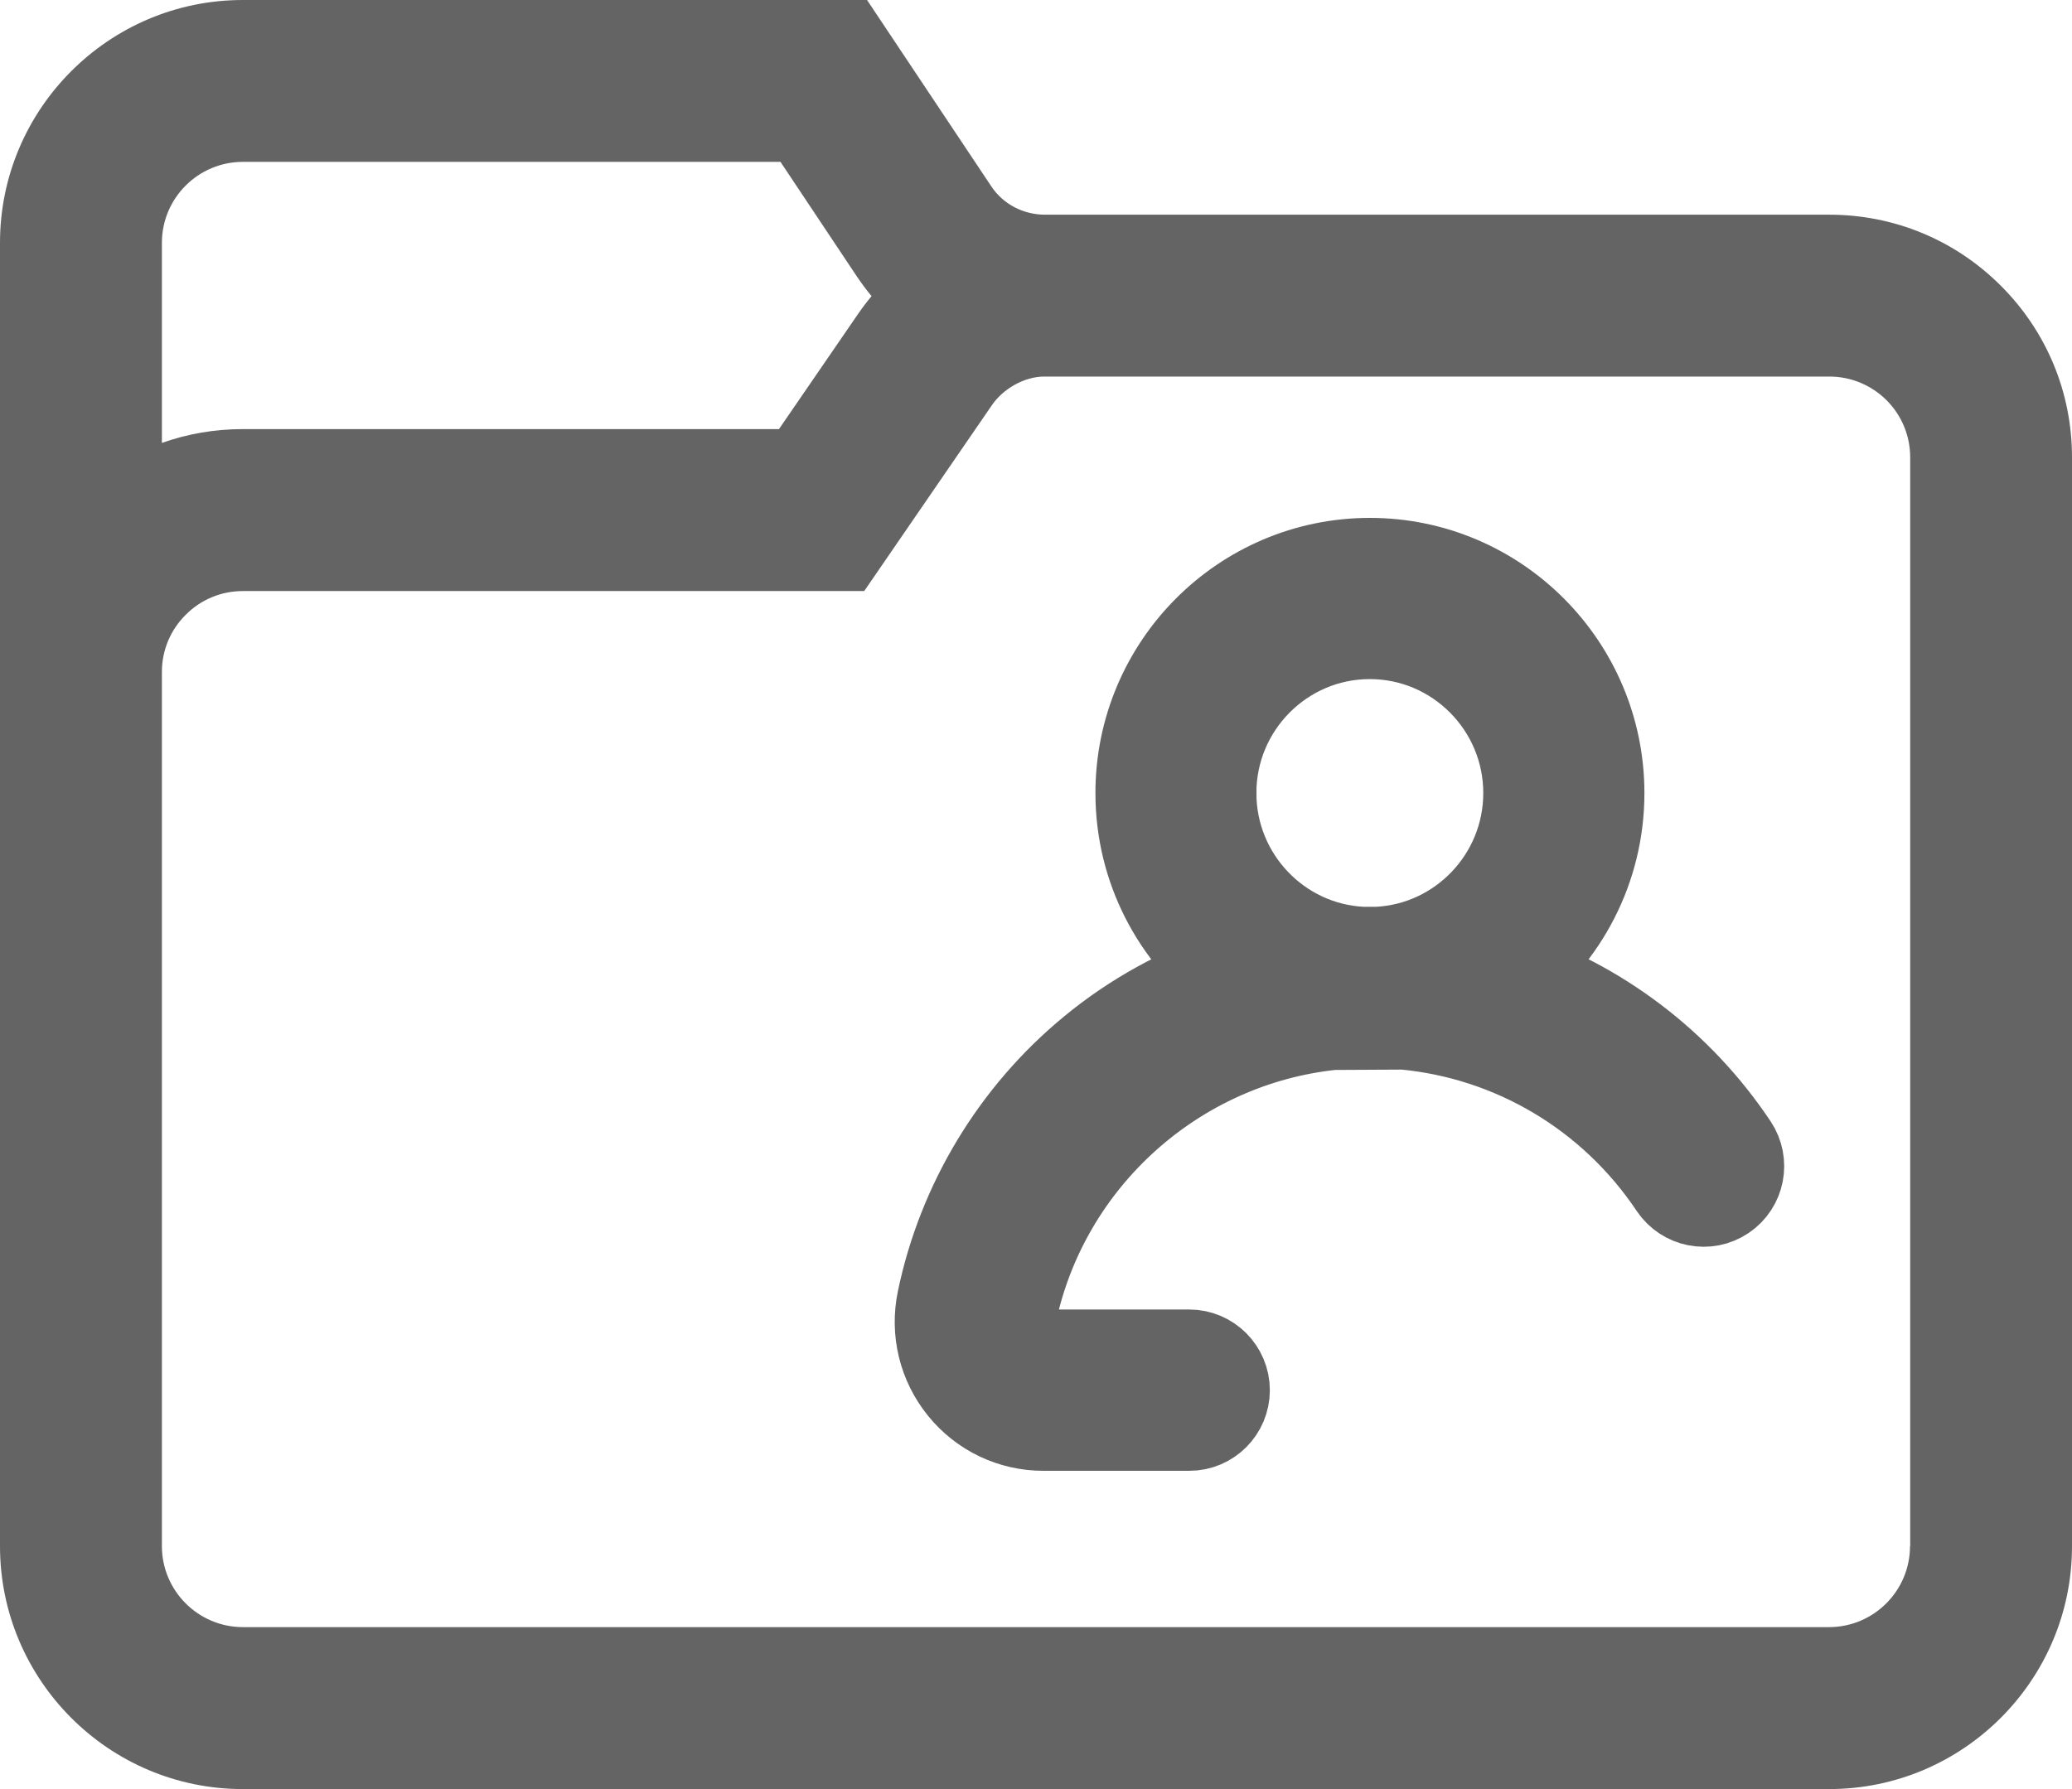 <svg xmlns="http://www.w3.org/2000/svg" width="22" height="19" viewBox="0 0 22 19">
    <g fill="none" fill-rule="evenodd">
        <g fill="#646464" fill-rule="nonzero">
            <g>
                <g stroke="#646464">
                    <path d="M4.906 4.859c1.166.107 2.227.735 2.888 1.724.11.163.33.207.493.097.163-.11.206-.33.097-.494-.582-.872-1.429-1.506-2.393-1.824.588-.443.969-1.147.969-1.94C6.96 1.087 5.877 0 4.545 0 3.214 0 2.131 1.087 2.131 2.422c0 .793.381 1.498.97 1.94-.54.179-1.046.456-1.488.821C.8 5.853.236 6.788.023 7.815c-.067.322.013.652.22.907.205.253.51.398.835.398h1.55c.196 0 .355-.16.355-.356 0-.197-.16-.357-.355-.357h-1.55c-.152 0-.243-.084-.285-.135-.07-.087-.098-.201-.075-.312.348-1.676 1.758-2.925 3.43-3.097l.758-.004zM2.84 2.422c0-.942.764-1.71 1.704-1.71s1.705.768 1.705 1.71c0 .915-.72 1.664-1.62 1.708h-.168c-.901-.043-1.621-.793-1.621-1.708z" transform="translate(-41 -723) translate(41 723) translate(10 6)"/>
                </g>
                <path d="M21.245 3.035c-.487-.487-1.134-.755-1.823-.755h-8.323-.002c-.232 0-.446-.112-.571-.3L9.206 0H2.578C1.157 0 0 1.157 0 2.579V16.42C0 17.843 1.157 19 2.578 19h16.844C20.843 19 22 17.843 22 16.421V4.858c0-.689-.268-1.336-.755-1.823zM1.719 2.579c0-.474.385-.86.86-.86h5.708l.809 1.214c.05.074.102.145.158.212-.055.066-.106.134-.155.206l-.828 1.206H2.579c-.298 0-.588.05-.86.147V2.579zM20.28 16.42c0 .474-.385.86-.86.86H2.579c-.474 0-.86-.386-.86-.86V7.136c0-.23.09-.445.253-.607.162-.163.378-.252.607-.252h6.597l1.344-1.957.007-.01c.122-.183.352-.311.56-.311h8.336c.23 0 .445.09.608.251.162.163.251.379.251.608v11.563z" transform="translate(-41 -723) translate(41 723)"/>
            </g>
        </g>
    </g>
</svg>
